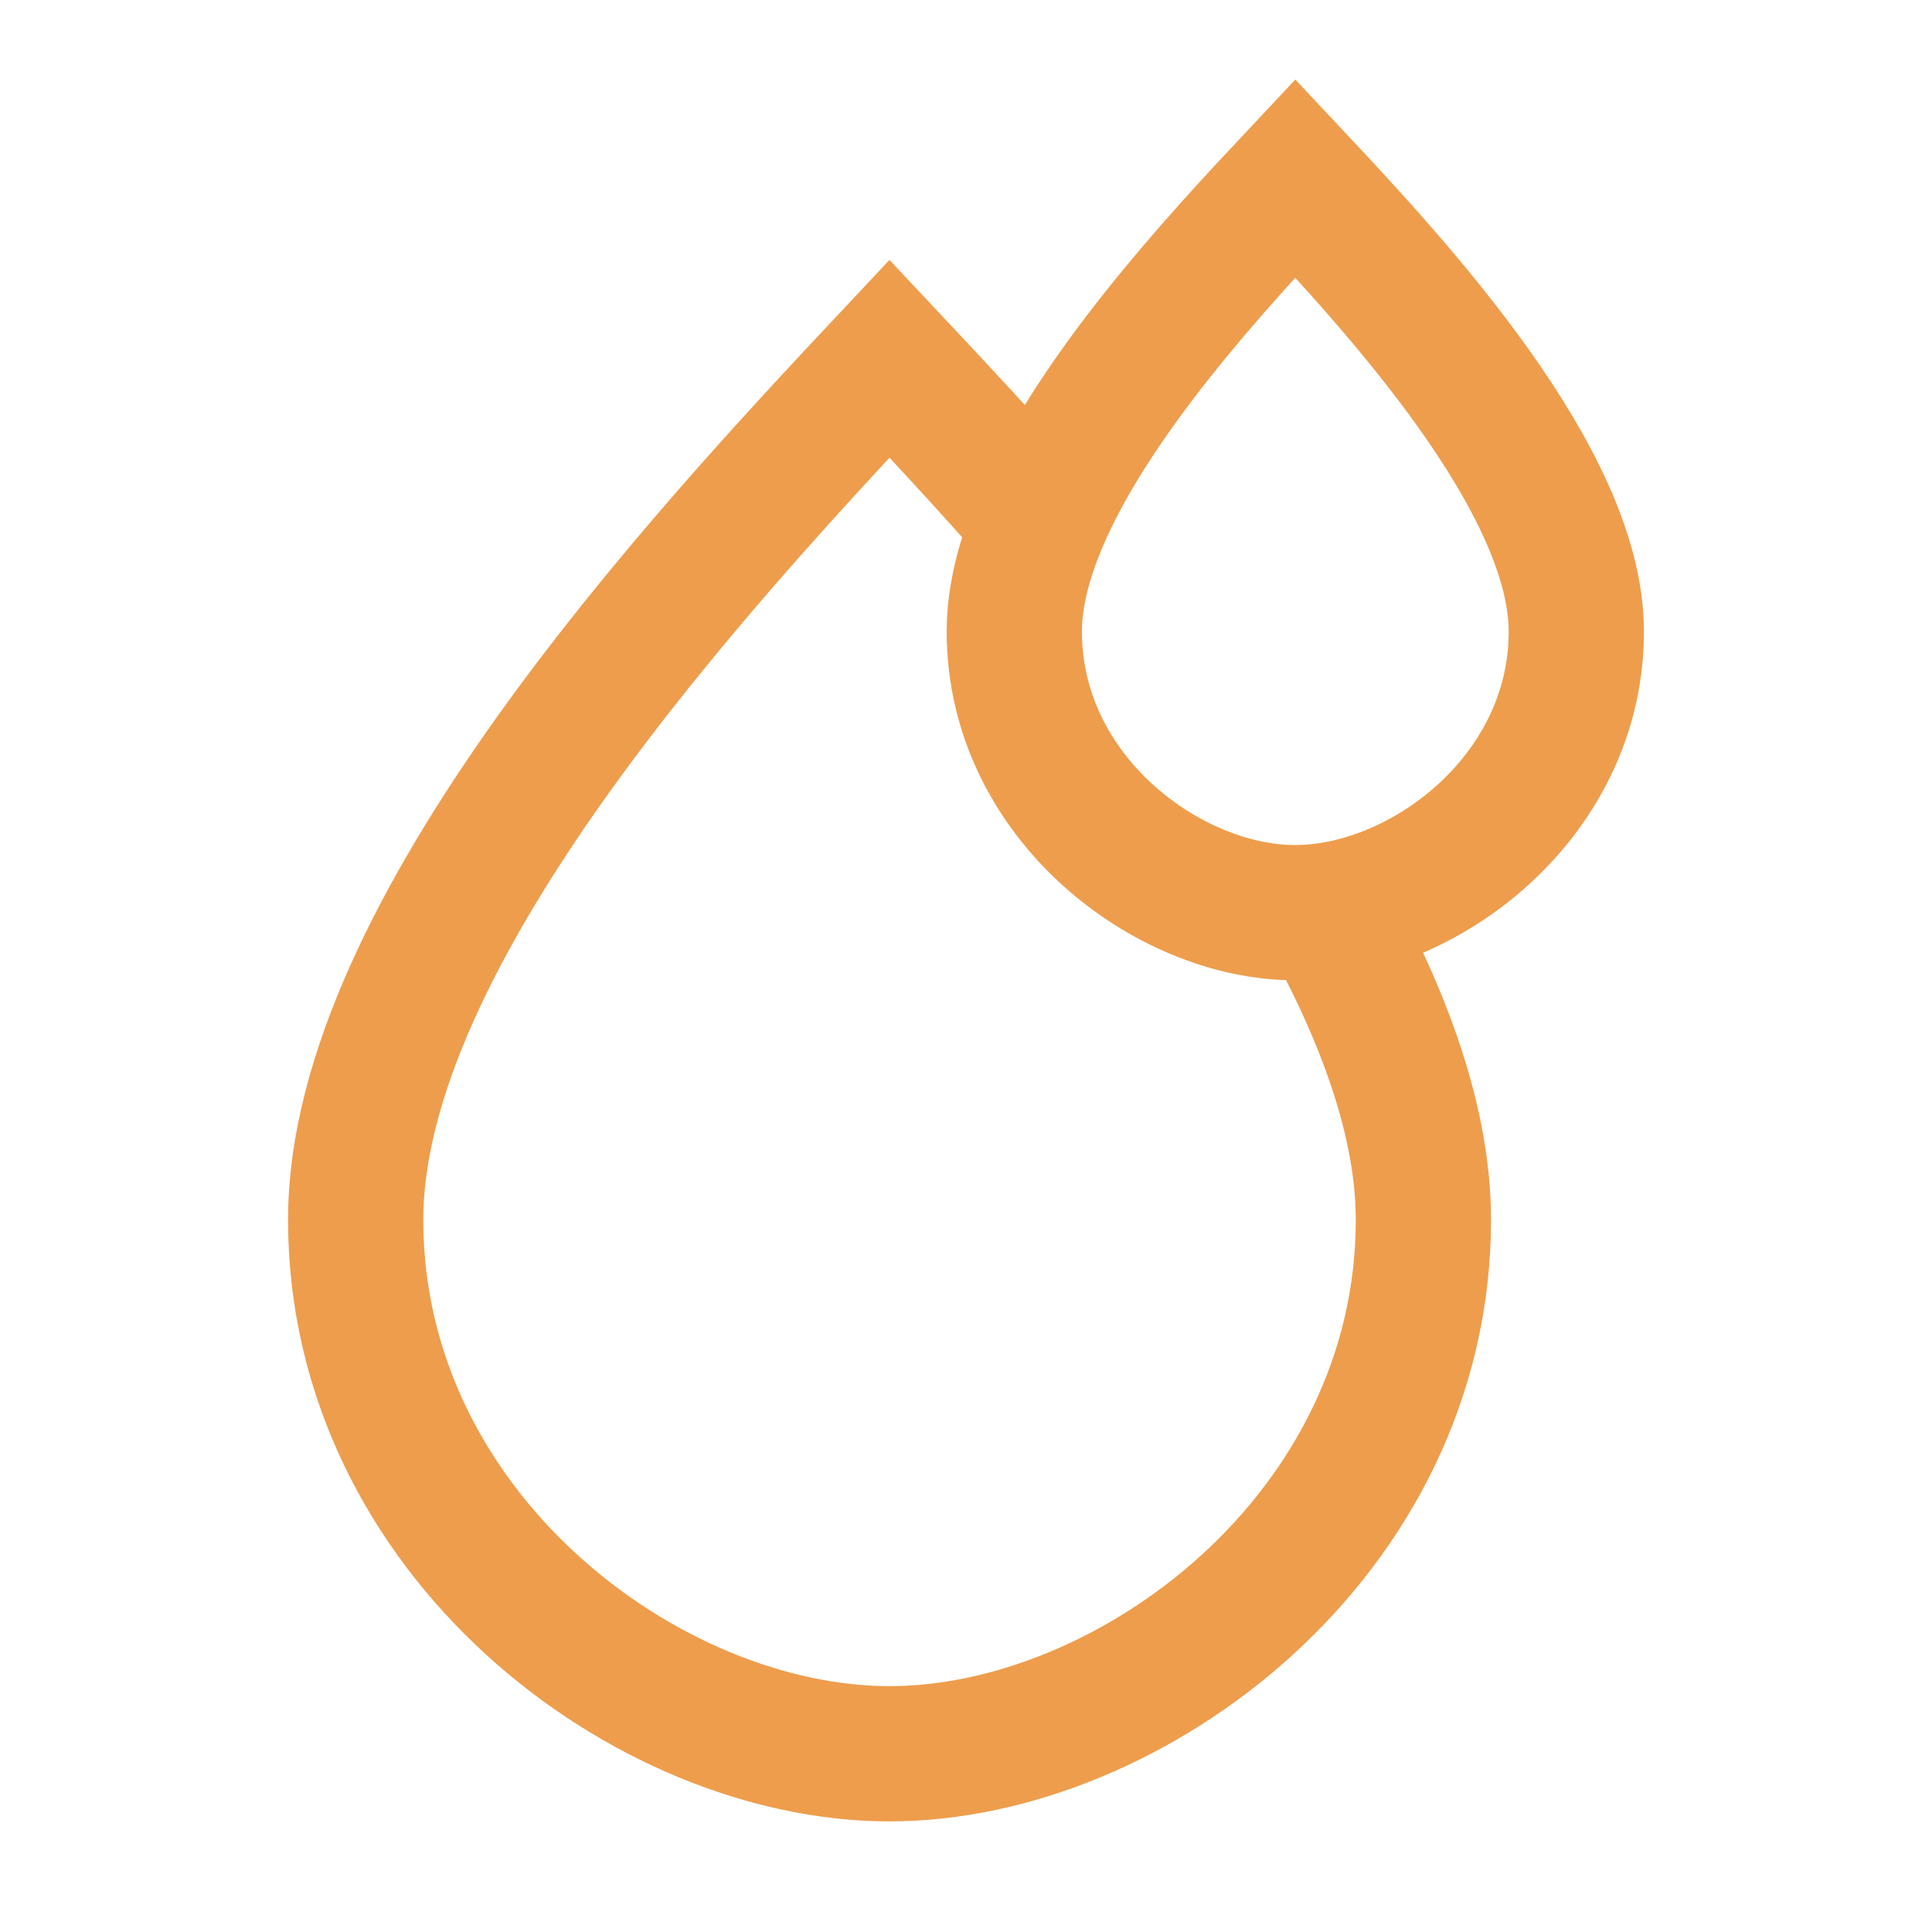 <?xml version="1.0" encoding="UTF-8"?> <svg xmlns="http://www.w3.org/2000/svg" width="20" height="20" viewBox="0 0 20 20" fill="none"><path d="M13.723 9.426C14.967 9.258 16.318 8.119 16.318 6.538C16.318 4.974 14.456 2.962 13.409 1.846C12.601 2.706 11.31 4.099 10.761 5.409M13.723 9.426C13.617 9.44 13.512 9.448 13.409 9.448C12.09 9.448 10.5 8.254 10.5 6.538C10.5 6.18 10.598 5.798 10.761 5.409M13.723 9.426C14.333 10.524 14.735 11.624 14.735 12.627C14.735 15.886 11.714 18.155 9.208 18.155C6.703 18.155 3.682 15.886 3.682 12.627C3.682 9.655 7.219 5.832 9.208 3.713C9.665 4.199 10.203 4.775 10.761 5.409" stroke="#EE9D4C" stroke-width="1.4"></path></svg> 